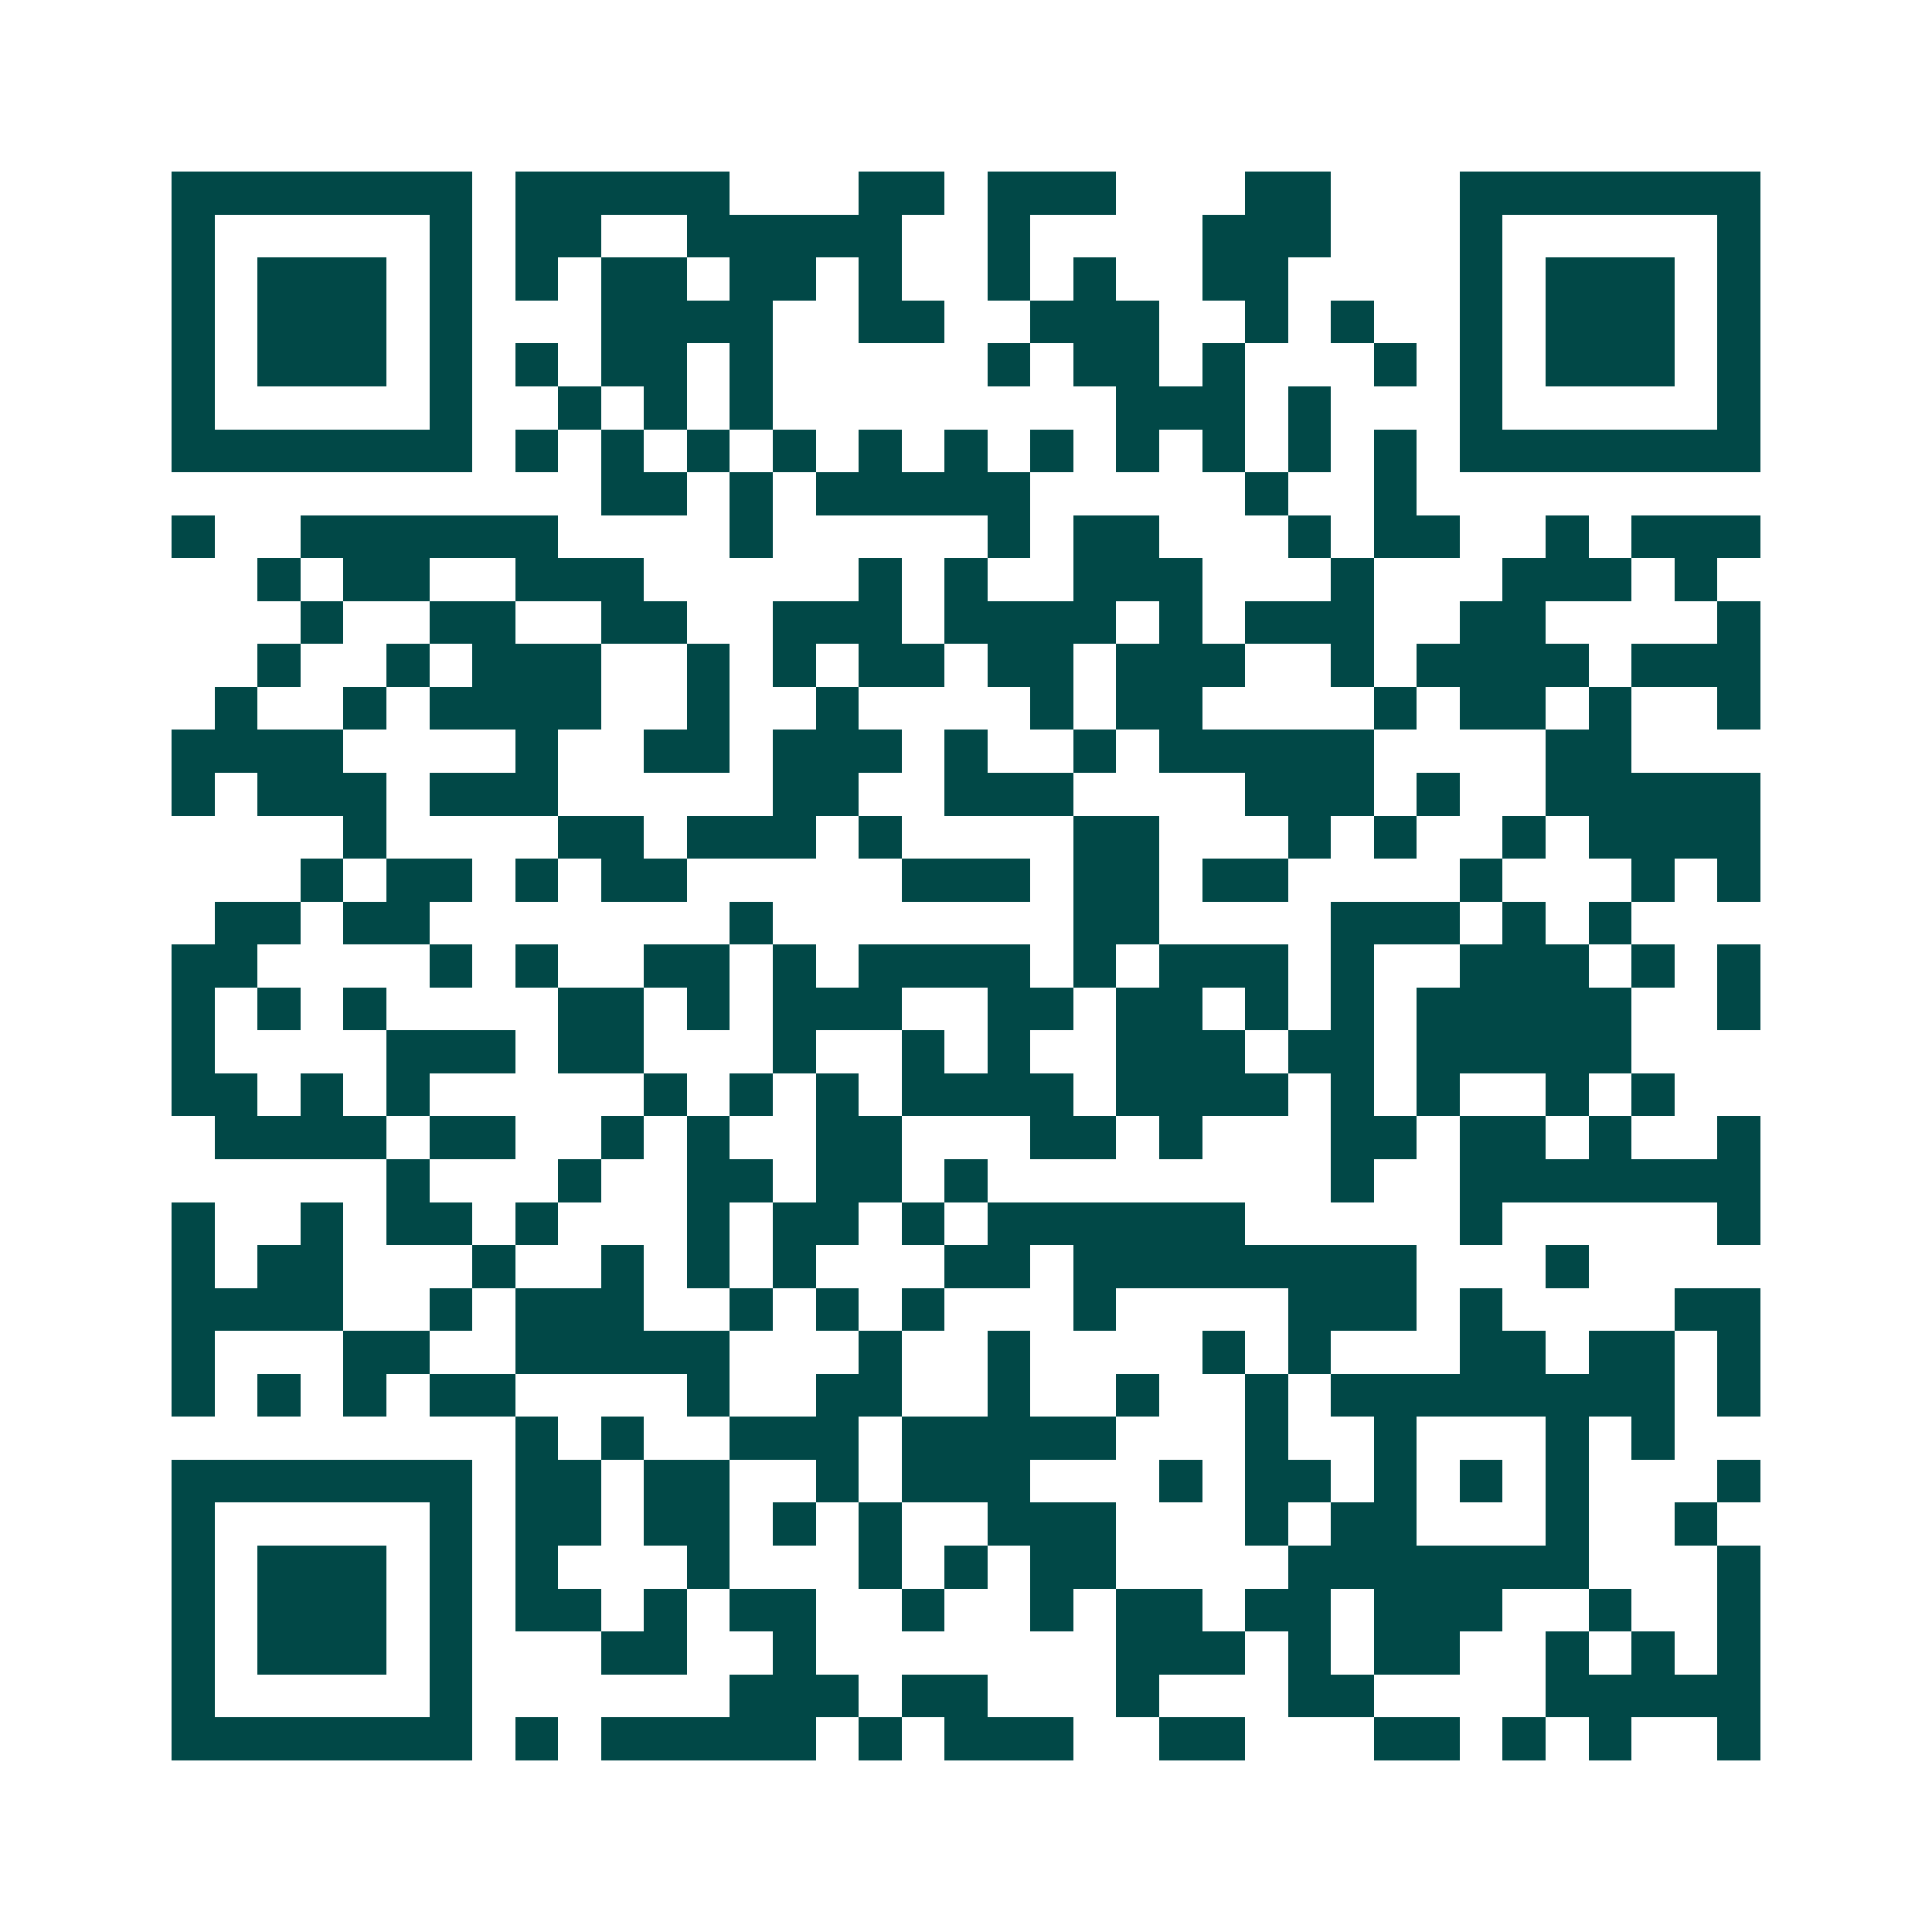 <svg xmlns="http://www.w3.org/2000/svg" width="200" height="200" viewBox="0 0 45 45" shape-rendering="crispEdges"><path fill="#ffffff" d="M0 0h45v45H0z"/><path stroke="#014847" d="M4 4.5h7m1 0h5m3 0h2m1 0h3m3 0h2m3 0h7M4 5.5h1m5 0h1m1 0h2m2 0h5m2 0h1m4 0h3m3 0h1m5 0h1M4 6.5h1m1 0h3m1 0h1m1 0h1m1 0h2m1 0h2m1 0h1m2 0h1m1 0h1m2 0h2m4 0h1m1 0h3m1 0h1M4 7.5h1m1 0h3m1 0h1m3 0h4m2 0h2m2 0h3m2 0h1m1 0h1m2 0h1m1 0h3m1 0h1M4 8.5h1m1 0h3m1 0h1m1 0h1m1 0h2m1 0h1m5 0h1m1 0h2m1 0h1m3 0h1m1 0h1m1 0h3m1 0h1M4 9.5h1m5 0h1m2 0h1m1 0h1m1 0h1m8 0h3m1 0h1m3 0h1m5 0h1M4 10.5h7m1 0h1m1 0h1m1 0h1m1 0h1m1 0h1m1 0h1m1 0h1m1 0h1m1 0h1m1 0h1m1 0h1m1 0h7M14 11.5h2m1 0h1m1 0h5m5 0h1m2 0h1M4 12.5h1m2 0h6m4 0h1m5 0h1m1 0h2m3 0h1m1 0h2m2 0h1m1 0h3M6 13.5h1m1 0h2m2 0h3m5 0h1m1 0h1m2 0h3m3 0h1m3 0h3m1 0h1M7 14.5h1m2 0h2m2 0h2m2 0h3m1 0h4m1 0h1m1 0h3m2 0h2m4 0h1M6 15.5h1m2 0h1m1 0h3m2 0h1m1 0h1m1 0h2m1 0h2m1 0h3m2 0h1m1 0h4m1 0h3M5 16.5h1m2 0h1m1 0h4m2 0h1m2 0h1m4 0h1m1 0h2m4 0h1m1 0h2m1 0h1m2 0h1M4 17.5h4m4 0h1m2 0h2m1 0h3m1 0h1m2 0h1m1 0h5m4 0h2M4 18.5h1m1 0h3m1 0h3m5 0h2m2 0h3m4 0h3m1 0h1m2 0h5M8 19.5h1m4 0h2m1 0h3m1 0h1m4 0h2m3 0h1m1 0h1m2 0h1m1 0h4M7 20.5h1m1 0h2m1 0h1m1 0h2m5 0h3m1 0h2m1 0h2m4 0h1m3 0h1m1 0h1M5 21.5h2m1 0h2m7 0h1m7 0h2m4 0h3m1 0h1m1 0h1M4 22.5h2m4 0h1m1 0h1m2 0h2m1 0h1m1 0h4m1 0h1m1 0h3m1 0h1m2 0h3m1 0h1m1 0h1M4 23.5h1m1 0h1m1 0h1m4 0h2m1 0h1m1 0h3m2 0h2m1 0h2m1 0h1m1 0h1m1 0h5m2 0h1M4 24.5h1m4 0h3m1 0h2m3 0h1m2 0h1m1 0h1m2 0h3m1 0h2m1 0h5M4 25.5h2m1 0h1m1 0h1m5 0h1m1 0h1m1 0h1m1 0h4m1 0h4m1 0h1m1 0h1m2 0h1m1 0h1M5 26.5h4m1 0h2m2 0h1m1 0h1m2 0h2m3 0h2m1 0h1m3 0h2m1 0h2m1 0h1m2 0h1M9 27.5h1m3 0h1m2 0h2m1 0h2m1 0h1m8 0h1m2 0h7M4 28.5h1m2 0h1m1 0h2m1 0h1m3 0h1m1 0h2m1 0h1m1 0h6m5 0h1m5 0h1M4 29.5h1m1 0h2m3 0h1m2 0h1m1 0h1m1 0h1m3 0h2m1 0h8m3 0h1M4 30.5h4m2 0h1m1 0h3m2 0h1m1 0h1m1 0h1m3 0h1m4 0h3m1 0h1m4 0h2M4 31.5h1m3 0h2m2 0h5m3 0h1m2 0h1m4 0h1m1 0h1m3 0h2m1 0h2m1 0h1M4 32.5h1m1 0h1m1 0h1m1 0h2m4 0h1m2 0h2m2 0h1m2 0h1m2 0h1m1 0h8m1 0h1M12 33.5h1m1 0h1m2 0h3m1 0h5m3 0h1m2 0h1m3 0h1m1 0h1M4 34.5h7m1 0h2m1 0h2m2 0h1m1 0h3m3 0h1m1 0h2m1 0h1m1 0h1m1 0h1m3 0h1M4 35.5h1m5 0h1m1 0h2m1 0h2m1 0h1m1 0h1m2 0h3m3 0h1m1 0h2m3 0h1m2 0h1M4 36.5h1m1 0h3m1 0h1m1 0h1m3 0h1m3 0h1m1 0h1m1 0h2m4 0h7m3 0h1M4 37.5h1m1 0h3m1 0h1m1 0h2m1 0h1m1 0h2m2 0h1m2 0h1m1 0h2m1 0h2m1 0h3m2 0h1m2 0h1M4 38.5h1m1 0h3m1 0h1m3 0h2m2 0h1m7 0h3m1 0h1m1 0h2m2 0h1m1 0h1m1 0h1M4 39.5h1m5 0h1m6 0h3m1 0h2m3 0h1m3 0h2m4 0h5M4 40.5h7m1 0h1m1 0h5m1 0h1m1 0h3m2 0h2m3 0h2m1 0h1m1 0h1m2 0h1"/></svg>
